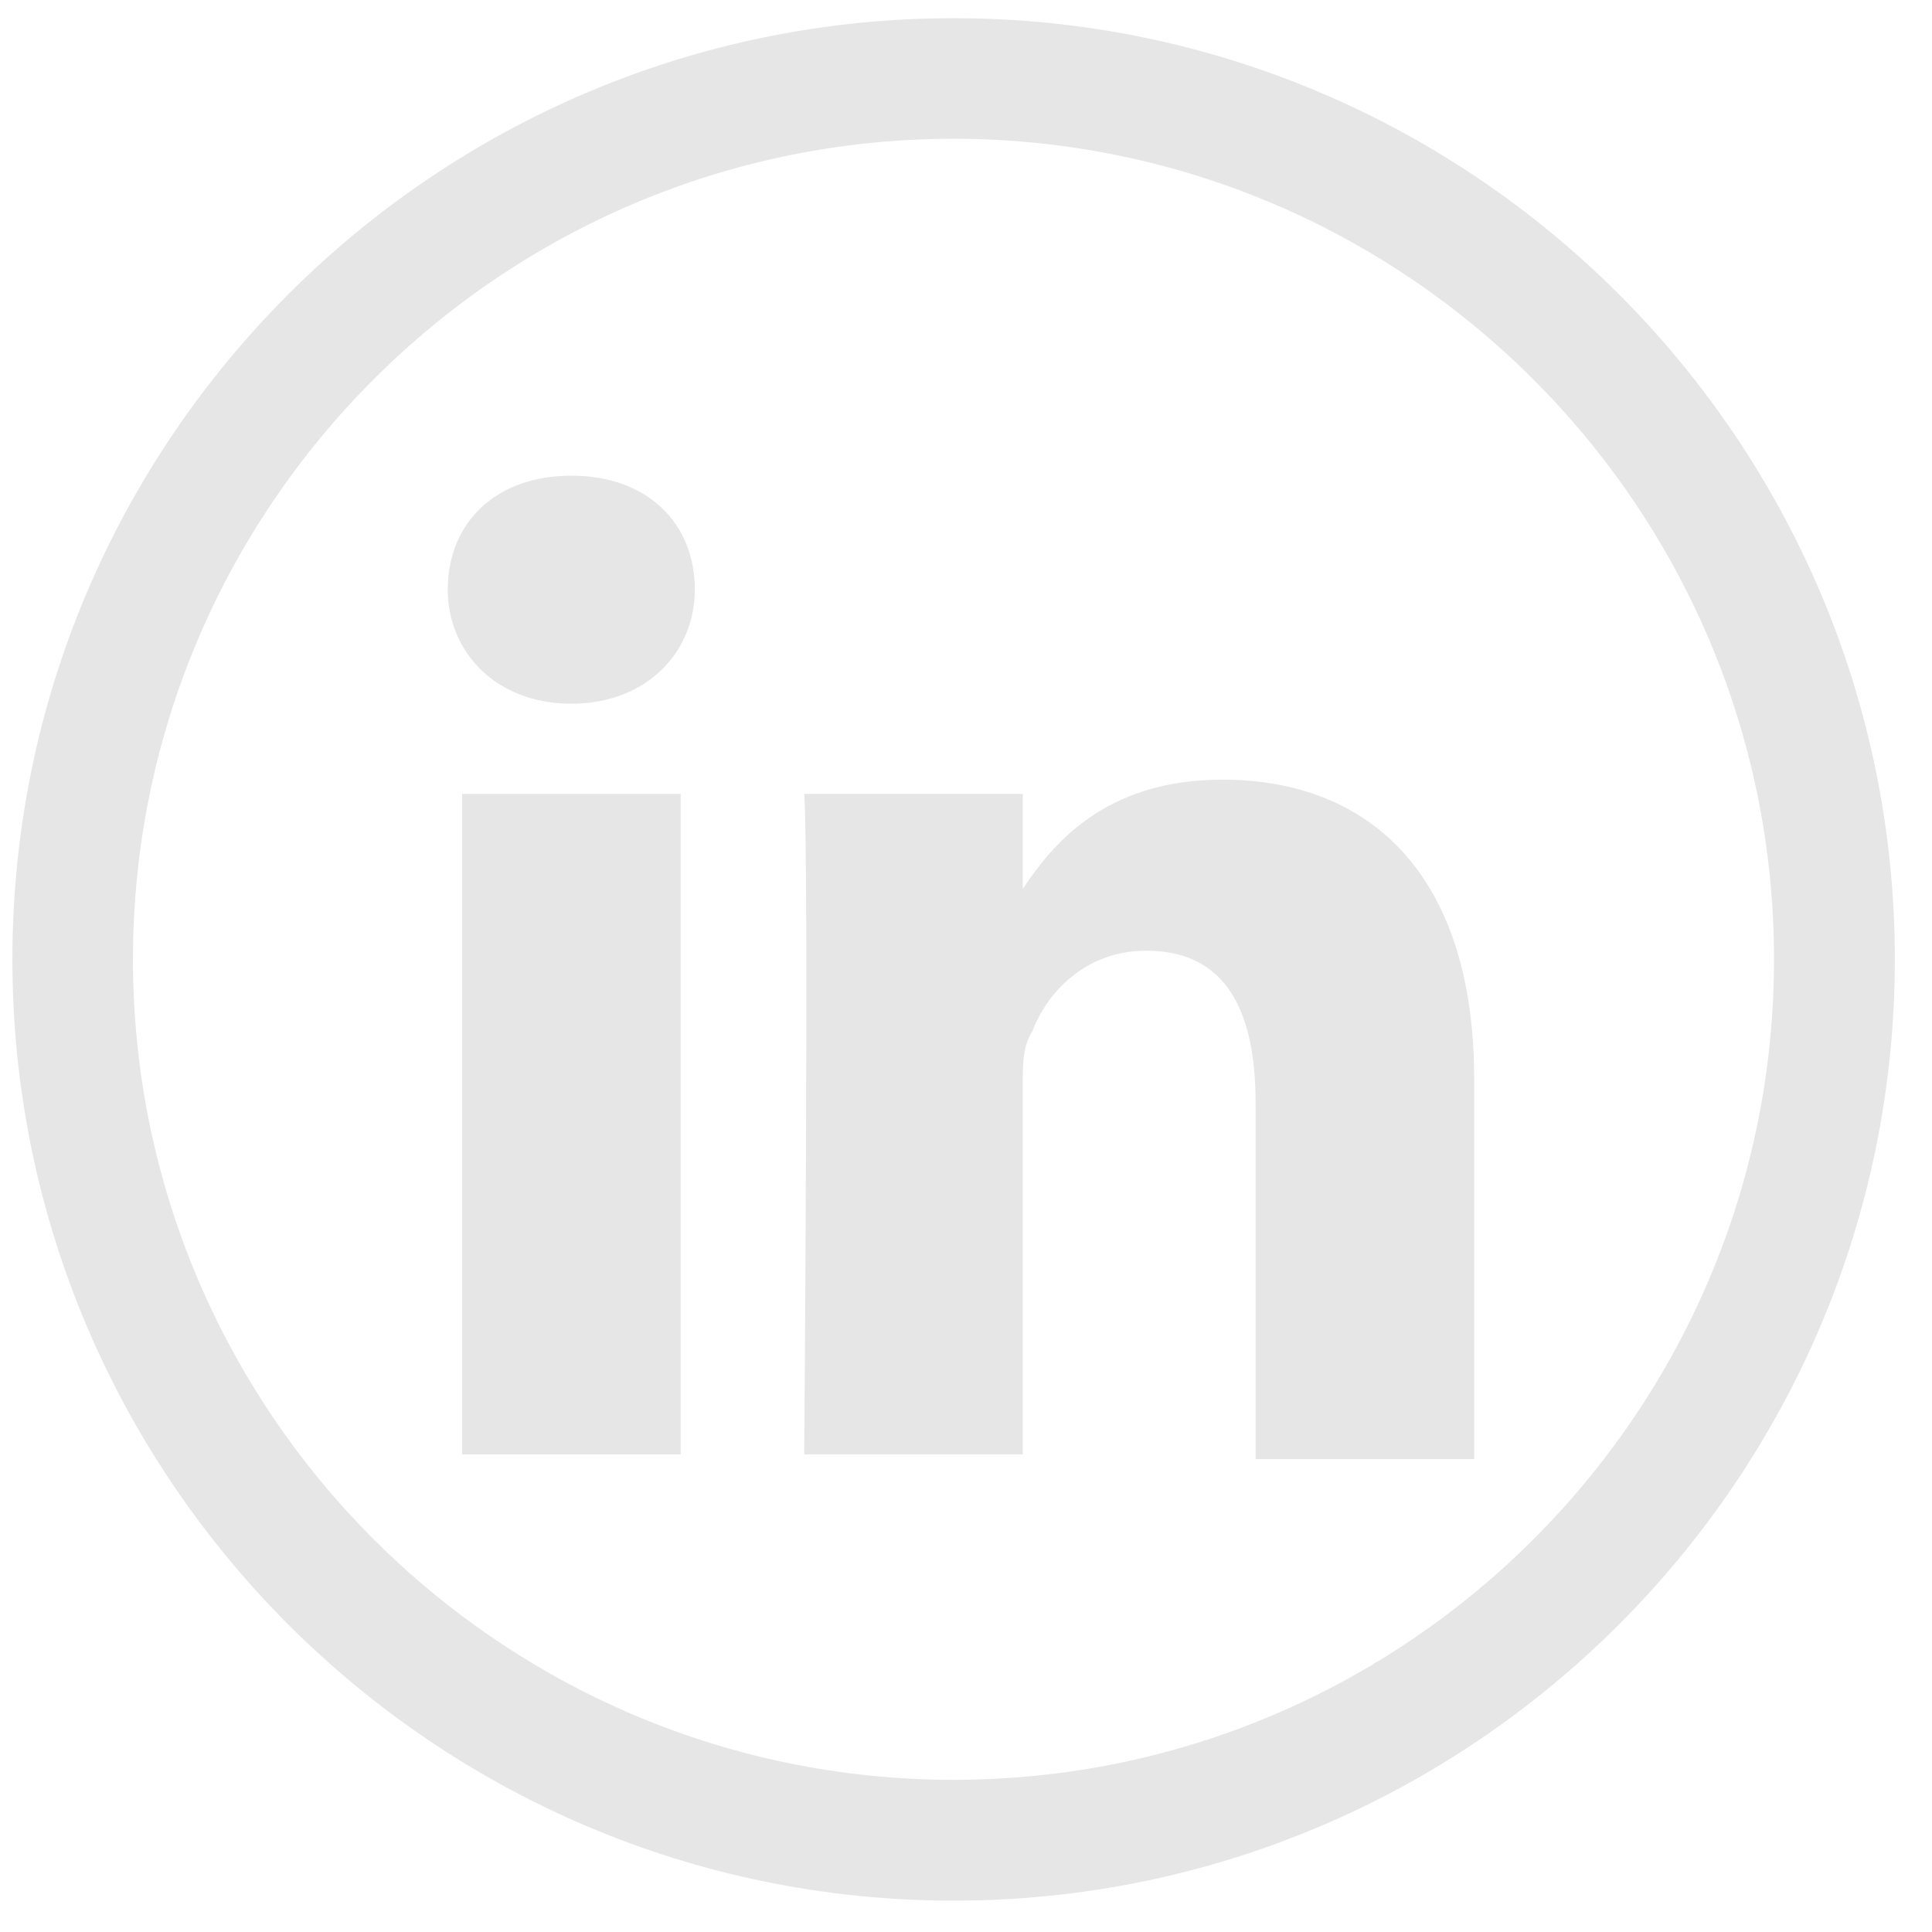 <svg width="39" height="39" viewBox="0 0 39 39" fill="none" xmlns="http://www.w3.org/2000/svg">
<g clip-path="url(#clip0_1761_1411)">
<path d="M19.25 0.367C8.774 0.367 0.25 8.891 0.25 19.367C0.25 29.843 8.774 38.367 19.25 38.367C29.726 38.367 38.25 29.843 38.25 19.367C38.25 8.891 29.726 0.367 19.25 0.367ZM35.811 19.367C35.811 28.5 28.382 35.928 19.25 35.928C10.118 35.928 2.684 28.5 2.684 19.367C2.684 10.235 10.113 2.801 19.25 2.801C28.382 2.806 35.811 10.235 35.811 19.367Z" fill="#E6E6E6"/>
<path d="M24.674 15.738C22.276 15.738 21.221 17.081 20.646 17.945V16.026H16.234C16.331 17.273 16.234 29.358 16.234 29.358H20.646V21.877C20.646 21.493 20.646 21.11 20.838 20.822C21.126 20.055 21.893 19.191 23.14 19.191C24.77 19.191 25.346 20.438 25.346 22.261V29.454H29.758V21.781C29.758 17.657 27.648 15.738 24.674 15.738Z" fill="#E6E6E6"/>
<path d="M11.533 9.602C9.998 9.602 9.039 10.56 9.039 11.903C9.039 13.15 9.998 14.205 11.533 14.205C13.067 14.205 14.026 13.15 14.026 11.903C14.026 10.56 13.067 9.602 11.533 9.602Z" fill="#E6E6E6"/>
<path d="M13.74 16.027H9.328V29.359H13.74V16.027Z" fill="#E6E6E6"/>
</g>
<defs>
<clipPath id="clip0_1761_1411">
<rect width="38" height="38" fill="white" transform="translate(0.25 0.367)"/>
</clipPath>
</defs>
</svg>
